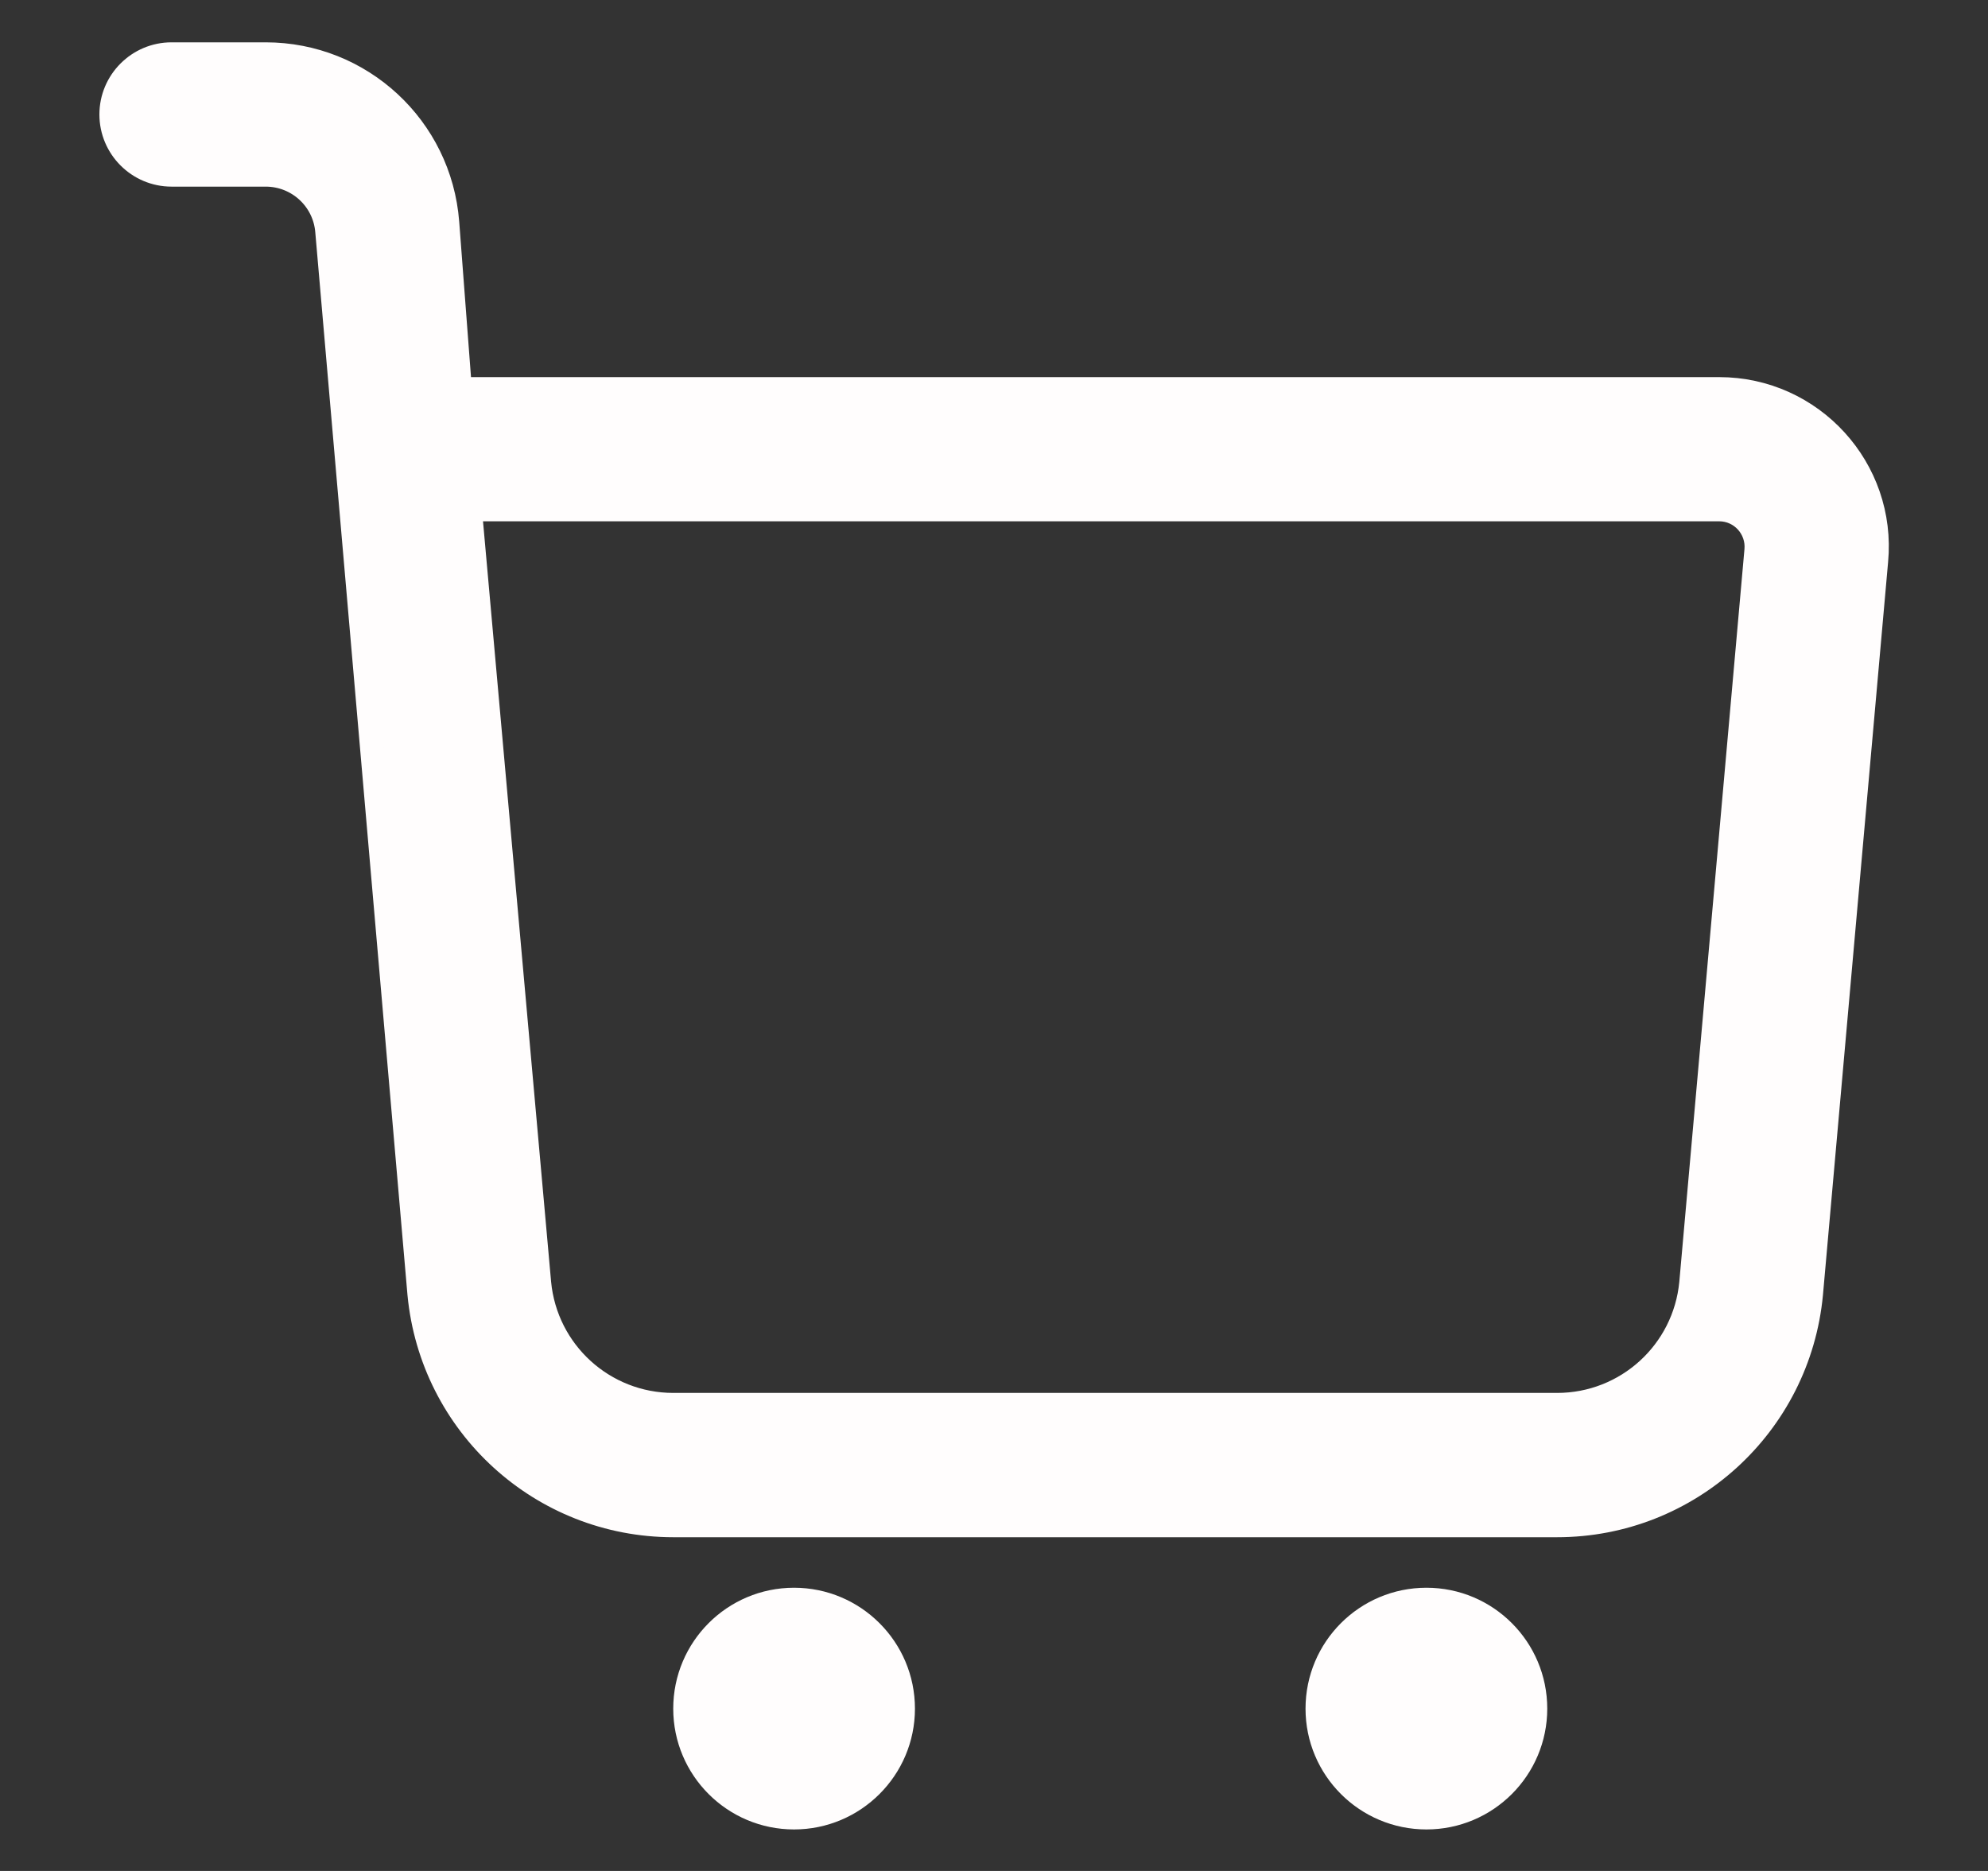 <?xml version="1.0" encoding="UTF-8"?> <svg xmlns="http://www.w3.org/2000/svg" width="17" height="16" viewBox="0 0 17 16" fill="none"><rect x="0" y="0" width="17" height="16" fill="#333333" stroke="none"/> <g clip-path="url(#clip0_347_1822)"> <path d="M3.584 11.065C3.69 12.188 4.631 13.046 5.758 13.046H13.315C14.442 13.046 15.383 12.188 15.489 11.066L16.046 4.799C16.046 4.799 16.046 4.799 16.046 4.799C16.12 4.009 15.497 3.325 14.701 3.325H3.935L3.827 1.902C3.764 1.089 3.087 0.462 2.272 0.462H1.467C1.182 0.462 0.95 0.694 0.95 0.979C0.95 1.264 1.182 1.496 1.467 1.496H2.272C2.547 1.496 2.775 1.707 2.796 1.981L3.584 11.065ZM4.613 10.97L4.021 4.358H14.701C14.888 4.358 15.034 4.519 15.017 4.705L14.46 10.97C14.404 11.561 13.909 12.012 13.315 12.012H5.758C5.164 12.012 4.669 11.561 4.613 10.97C4.613 10.97 4.613 10.97 4.613 10.97ZM12.198 15.545C12.713 15.545 13.131 15.127 13.131 14.612C13.131 14.096 12.713 13.678 12.198 13.678C11.682 13.678 11.264 14.096 11.264 14.612C11.264 15.127 11.682 15.545 12.198 15.545ZM6.79 15.545C7.305 15.545 7.724 15.127 7.724 14.612C7.724 14.096 7.305 13.678 6.79 13.678C6.275 13.678 5.857 14.096 5.857 14.612C5.857 15.127 6.275 15.545 6.79 15.545Z" fill="#FFFDFD"></path> <path d="M16.046 4.799L15.489 11.066C15.383 12.188 14.442 13.046 13.315 13.046H5.758C4.631 13.046 3.69 12.188 3.584 11.065L2.796 1.981C2.775 1.707 2.547 1.496 2.272 1.496H1.467C1.182 1.496 0.95 1.264 0.95 0.979C0.95 0.694 1.182 0.462 1.467 0.462H2.272C3.087 0.462 3.764 1.089 3.827 1.902L3.935 3.325H14.701C15.497 3.325 16.12 4.009 16.046 4.799ZM16.046 4.799C16.046 4.799 16.046 4.799 16.046 4.799ZM4.613 10.97L4.021 4.358H14.701C14.888 4.358 15.034 4.519 15.017 4.705L14.46 10.97C14.404 11.561 13.909 12.012 13.315 12.012H5.758C5.164 12.012 4.669 11.561 4.613 10.97ZM4.613 10.97C4.613 10.97 4.613 10.97 4.613 10.97ZM12.198 15.545C12.713 15.545 13.131 15.127 13.131 14.612C13.131 14.096 12.713 13.678 12.198 13.678C11.682 13.678 11.264 14.096 11.264 14.612C11.264 15.127 11.682 15.545 12.198 15.545ZM6.79 15.545C7.305 15.545 7.724 15.127 7.724 14.612C7.724 14.096 7.305 13.678 6.79 13.678C6.275 13.678 5.857 14.096 5.857 14.612C5.857 15.127 6.275 15.545 6.79 15.545Z" stroke="#FFFDFD" stroke-width="0.2"></path> </g> <defs> <clipPath id="clip0_347_1822"> <rect width="17" height="16" fill="white"></rect> </clipPath> </defs> </svg> 